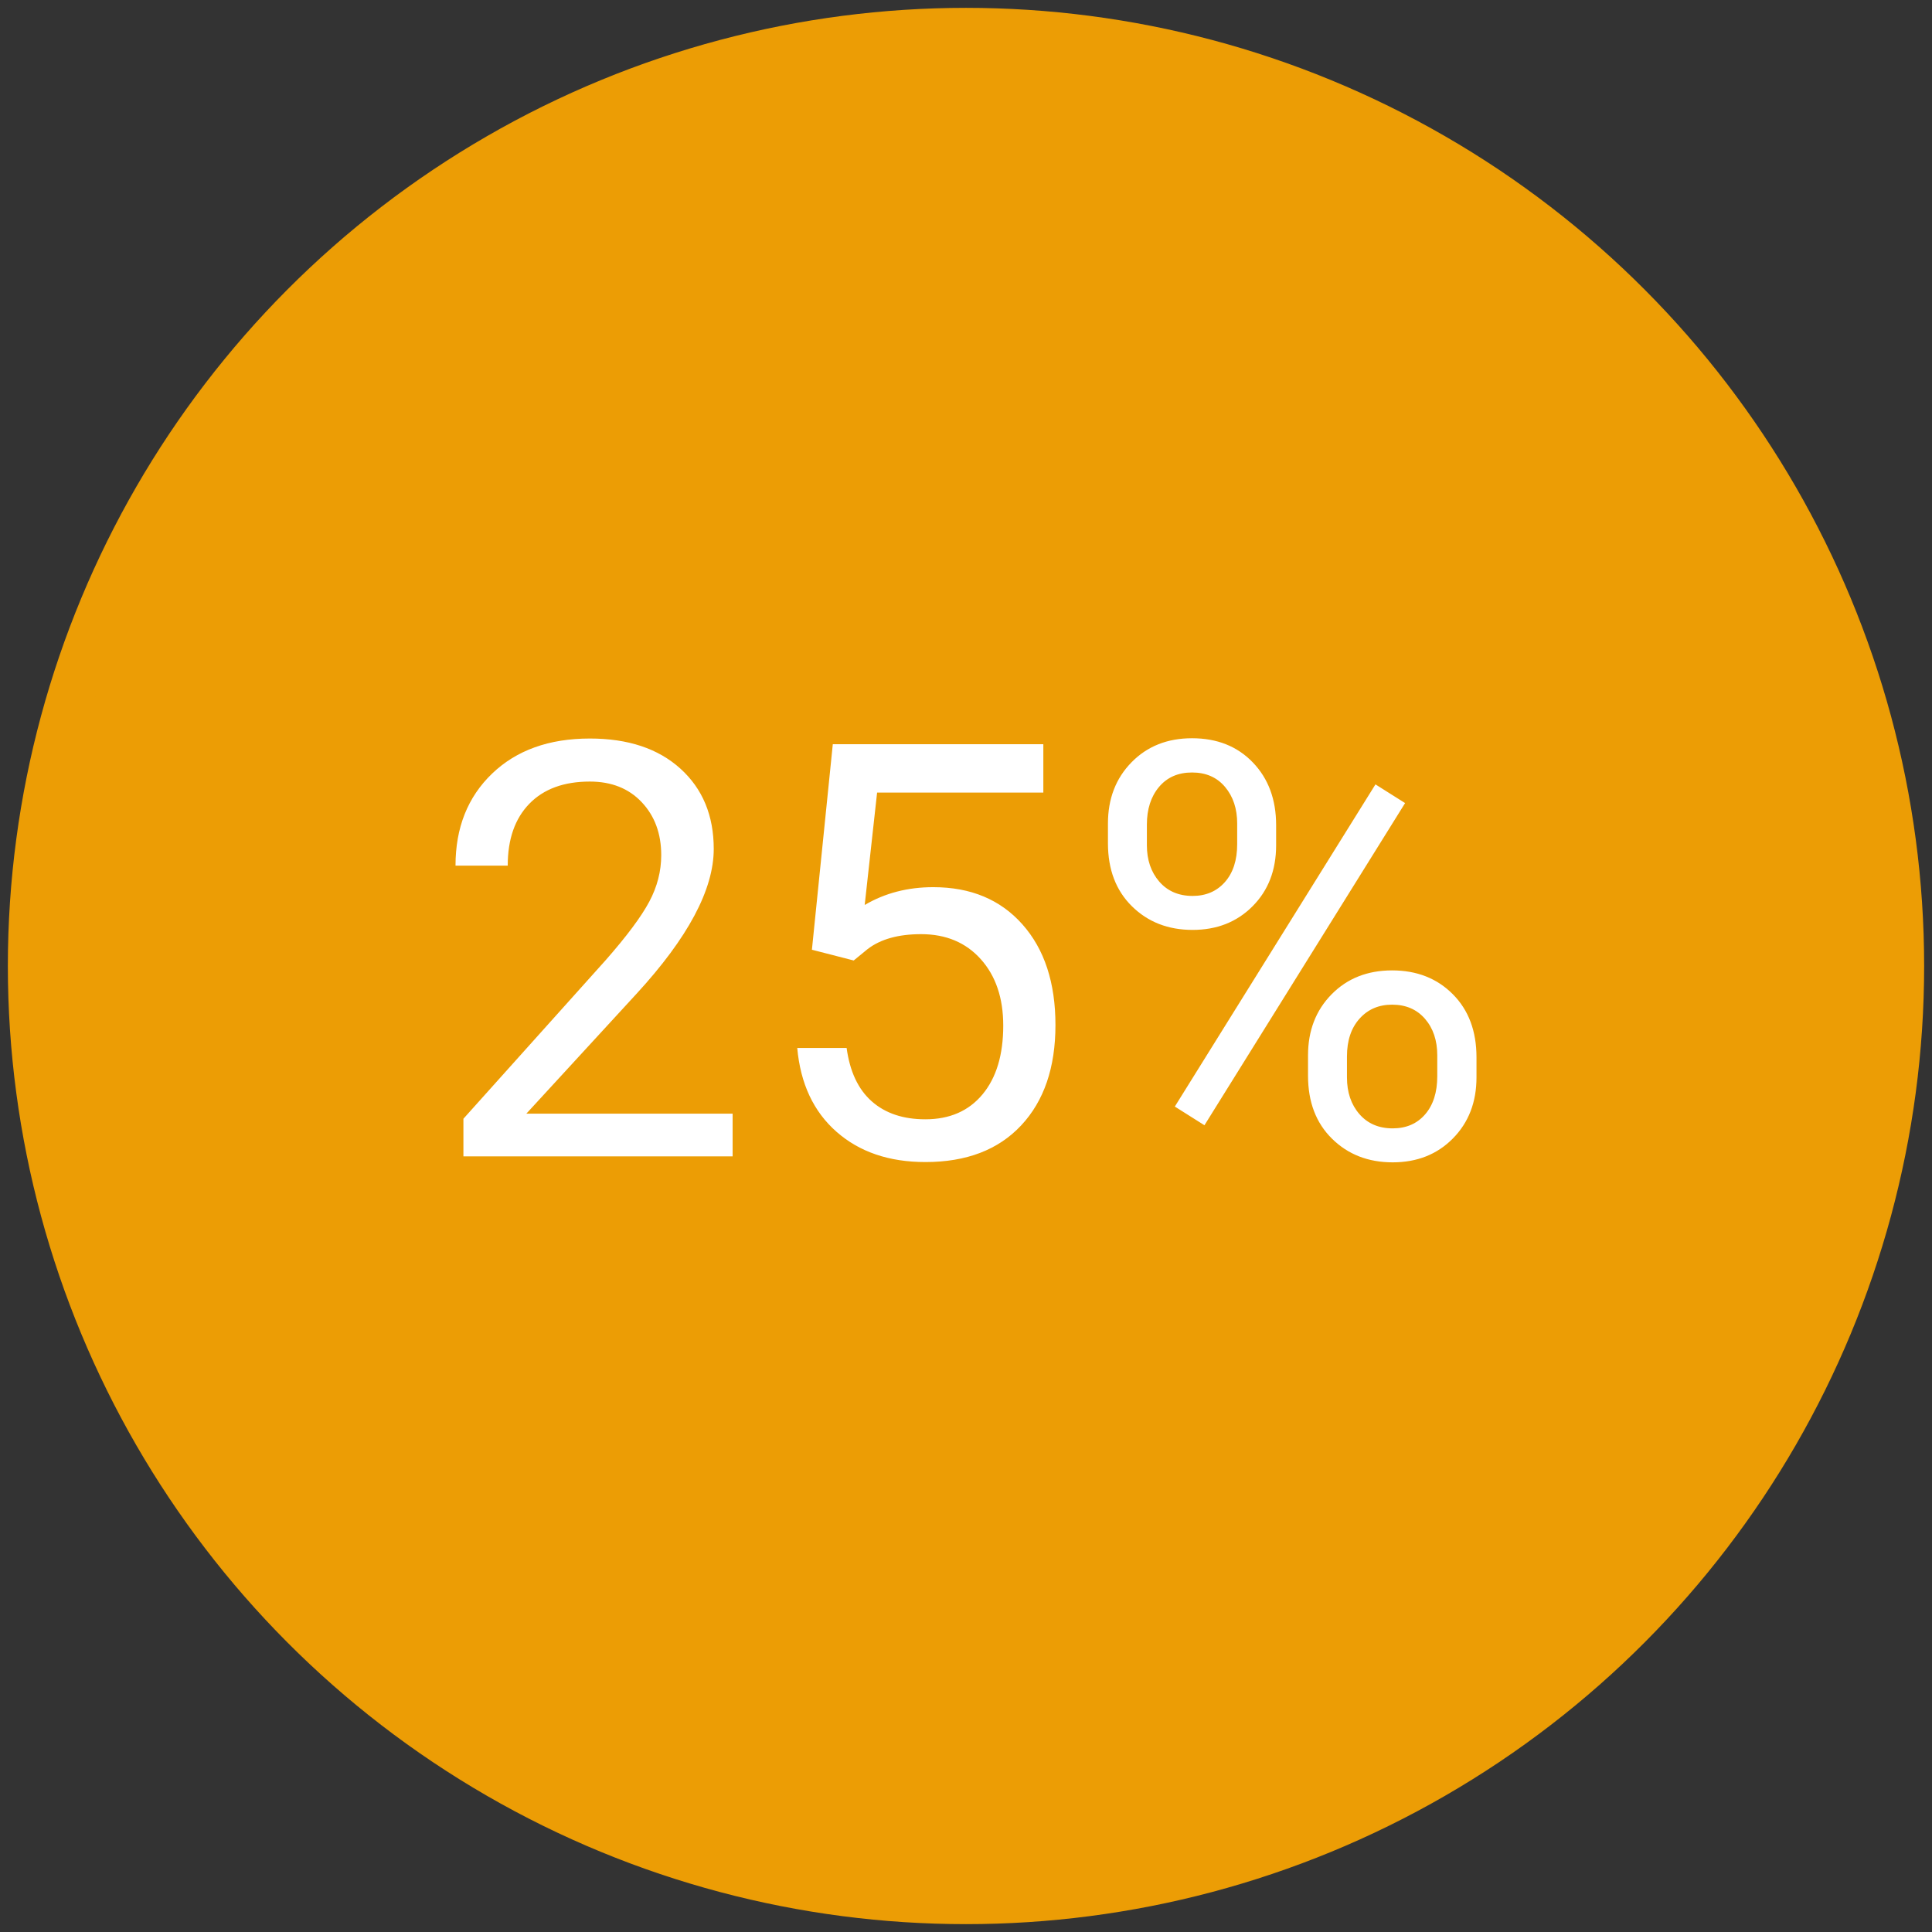<svg xmlns="http://www.w3.org/2000/svg" width="123" height="123" viewBox="0 0 123 123">
    <rect x="0" y="0" width="123" height="123" fill="#333333" stroke="none"/>
    <g fill="none" fill-rule="evenodd" transform="translate(2 2)">
        <circle cx="59.5" cy="59.5" r="59.5" fill="#EC9D05" stroke="#EC9D05" stroke-width="3"/>
        <path fill="#FFF" fill-rule="nonzero" d="M44.642 71.621V68.9H31.51l7.007-7.624c3.282-3.57 4.923-6.645 4.923-9.229 0-2.126-.707-3.83-2.12-5.11-1.414-1.28-3.336-1.919-5.767-1.919-2.6 0-4.674.745-6.225 2.235C27.776 48.743 27 50.696 27 53.111h3.324c0-1.682.458-2.995 1.374-3.938.916-.944 2.2-1.415 3.854-1.415 1.377 0 2.479.438 3.305 1.315.827.878 1.24 2.001 1.24 3.37 0 1.022-.254 2.01-.764 2.966-.509.955-1.434 2.196-2.775 3.722l-9.055 10.093v2.397h17.14zm12.27.361c2.612 0 4.645-.778 6.1-2.334 1.456-1.556 2.183-3.686 2.183-6.39 0-2.691-.7-4.827-2.102-6.407-1.401-1.58-3.294-2.37-5.677-2.37-1.629 0-3.084.378-4.366 1.135l.79-7.155h10.583v-3.082H51.02l-1.33 13.085 2.66.685.88-.721c.826-.637 1.964-.955 3.413-.955 1.581 0 2.848.531 3.8 1.595.952 1.063 1.428 2.472 1.428 4.226 0 1.863-.44 3.323-1.32 4.38-.88 1.058-2.093 1.586-3.638 1.586-1.413 0-2.551-.381-3.414-1.144-.862-.763-1.395-1.896-1.599-3.398h-3.144c.204 2.271 1.037 4.05 2.498 5.335 1.46 1.286 3.347 1.929 5.659 1.929zm17.014-14.78c1.546 0 2.818-.501 3.818-1.505 1-1.003 1.5-2.298 1.5-3.884v-1.28c0-1.634-.494-2.965-1.482-3.992C76.774 45.514 75.484 45 73.891 45c-1.57 0-2.854.51-3.854 1.532-1 1.021-1.5 2.32-1.5 3.893v1.262c0 1.67.509 3.007 1.527 4.01 1.018 1.004 2.305 1.505 3.862 1.505zm0-2.163c-.886 0-1.592-.303-2.12-.91-.526-.607-.79-1.379-.79-2.316v-1.316c0-.985.258-1.784.773-2.397.515-.613 1.215-.92 2.102-.92.886 0 1.587.307 2.102.92.515.613.772 1.388.772 2.325v1.316c0 1.021-.26 1.826-.781 2.415s-1.207.883-2.058.883zm.755 14.6l12.774-20.511-1.887-1.19-12.773 20.511 1.886 1.19zM86.664 72c1.557 0 2.836-.508 3.836-1.523s1.5-2.31 1.5-3.884v-1.28c0-1.67-.503-3.01-1.51-4.02-1.005-1.009-2.293-1.513-3.862-1.513s-2.853.507-3.853 1.523c-1 1.015-1.5 2.31-1.5 3.884v1.298c0 1.67.508 3.007 1.527 4.01C83.82 71.498 85.107 72 86.664 72zm0-2.163c-.886 0-1.593-.303-2.12-.91-.527-.607-.79-1.385-.79-2.334v-1.334c0-1.01.266-1.811.8-2.406.532-.595 1.224-.892 2.074-.892.875 0 1.572.3 2.093.9.521.602.782 1.377.782 2.326v1.334c0 1.021-.258 1.83-.773 2.424-.515.595-1.203.892-2.066.892z"/>
    </g>
</svg>
